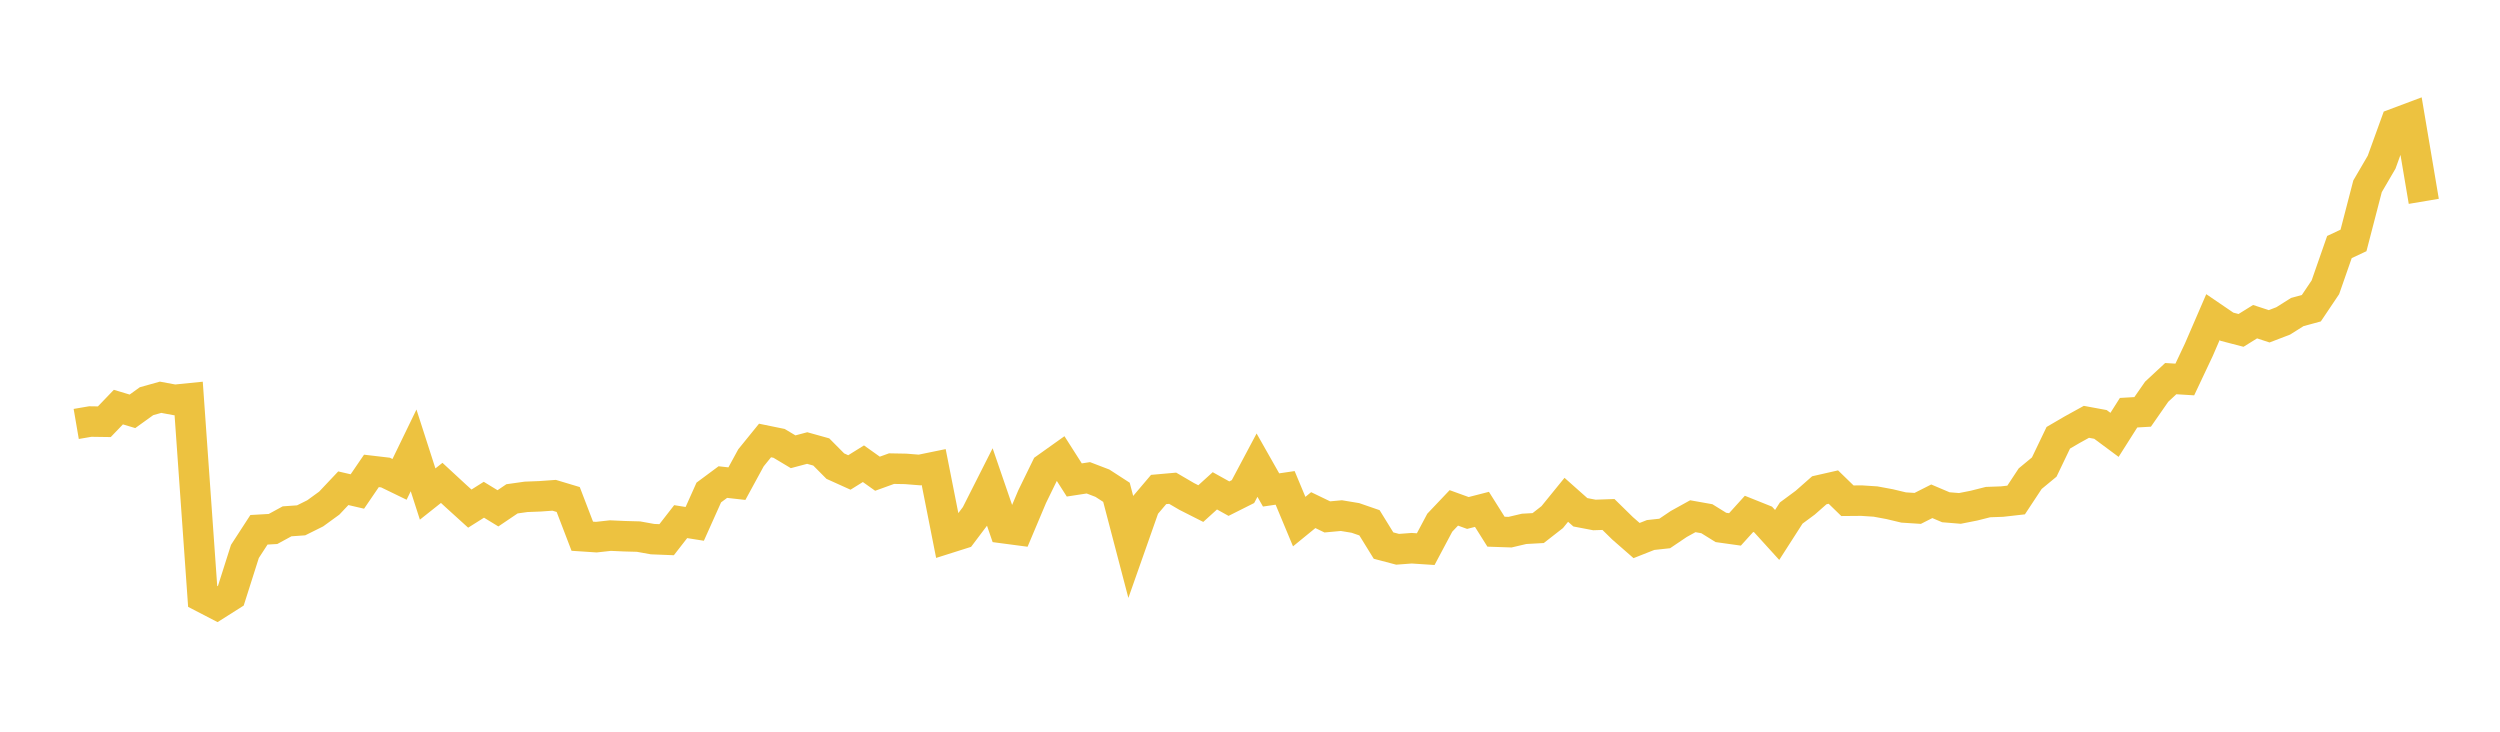 <svg width="164" height="48" xmlns="http://www.w3.org/2000/svg" xmlns:xlink="http://www.w3.org/1999/xlink"><path fill="none" stroke="rgb(237,194,64)" stroke-width="2" d="M5,27.811L5.922,27.653L6.844,27.666L7.766,26.705L8.689,26.983L9.611,26.319L10.533,26.06L11.455,26.231L12.377,26.138L13.299,39.181L14.222,39.659L15.144,39.075L16.066,36.174L16.988,34.754L17.91,34.701L18.832,34.199L19.754,34.134L20.677,33.675L21.599,33.005L22.521,32.028L23.443,32.242L24.365,30.891L25.287,30.999L26.21,31.447L27.132,29.545L28.054,32.409L28.976,31.677L29.898,32.529L30.82,33.365L31.743,32.783L32.665,33.346L33.587,32.723L34.509,32.593L35.431,32.557L36.353,32.491L37.275,32.768L38.198,35.176L39.12,35.237L40.042,35.135L40.964,35.176L41.886,35.201L42.808,35.367L43.731,35.404L44.653,34.219L45.575,34.366L46.497,32.308L47.419,31.624L48.341,31.727L49.263,30.034L50.186,28.896L51.108,29.085L52.03,29.636L52.952,29.391L53.874,29.648L54.796,30.577L55.719,30.994L56.641,30.42L57.563,31.076L58.485,30.742L59.407,30.759L60.329,30.832L61.251,30.643L62.174,35.309L63.096,35.017L64.018,33.794L64.94,31.97L65.862,34.653L66.784,34.775L67.707,32.586L68.629,30.697L69.551,30.04L70.473,31.486L71.395,31.344L72.317,31.697L73.24,32.295L74.162,35.815L75.084,33.198L76.006,32.111L76.928,32.029L77.85,32.568L78.772,33.035L79.695,32.198L80.617,32.711L81.539,32.248L82.461,30.514L83.383,32.141L84.305,32.005L85.228,34.217L86.15,33.464L87.072,33.909L87.994,33.824L88.916,33.977L89.838,34.296L90.76,35.79L91.683,36.033L92.605,35.964L93.527,36.024L94.449,34.289L95.371,33.317L96.293,33.651L97.216,33.414L98.138,34.879L99.06,34.91L99.982,34.693L100.904,34.642L101.826,33.922L102.749,32.787L103.671,33.606L104.593,33.782L105.515,33.75L106.437,34.654L107.359,35.46L108.281,35.096L109.204,34.996L110.126,34.374L111.048,33.864L111.97,34.028L112.892,34.6L113.814,34.729L114.737,33.709L115.659,34.078L116.581,35.093L117.503,33.656L118.425,32.974L119.347,32.162L120.269,31.952L121.192,32.849L122.114,32.841L123.036,32.901L123.958,33.072L124.88,33.292L125.802,33.351L126.725,32.884L127.647,33.276L128.569,33.352L129.491,33.17L130.413,32.937L131.335,32.904L132.257,32.8L133.18,31.401L134.102,30.639L135.024,28.718L135.946,28.18L136.868,27.672L137.79,27.842L138.713,28.527L139.635,27.073L140.557,27.02L141.479,25.695L142.401,24.838L143.323,24.895L144.246,22.939L145.168,20.806L146.09,21.434L147.012,21.674L147.934,21.102L148.856,21.405L149.778,21.052L150.701,20.47L151.623,20.219L152.545,18.847L153.467,16.205L154.389,15.773L155.311,12.221L156.234,10.64L157.156,8.094L158.078,7.748L159,13.208"></path></svg>